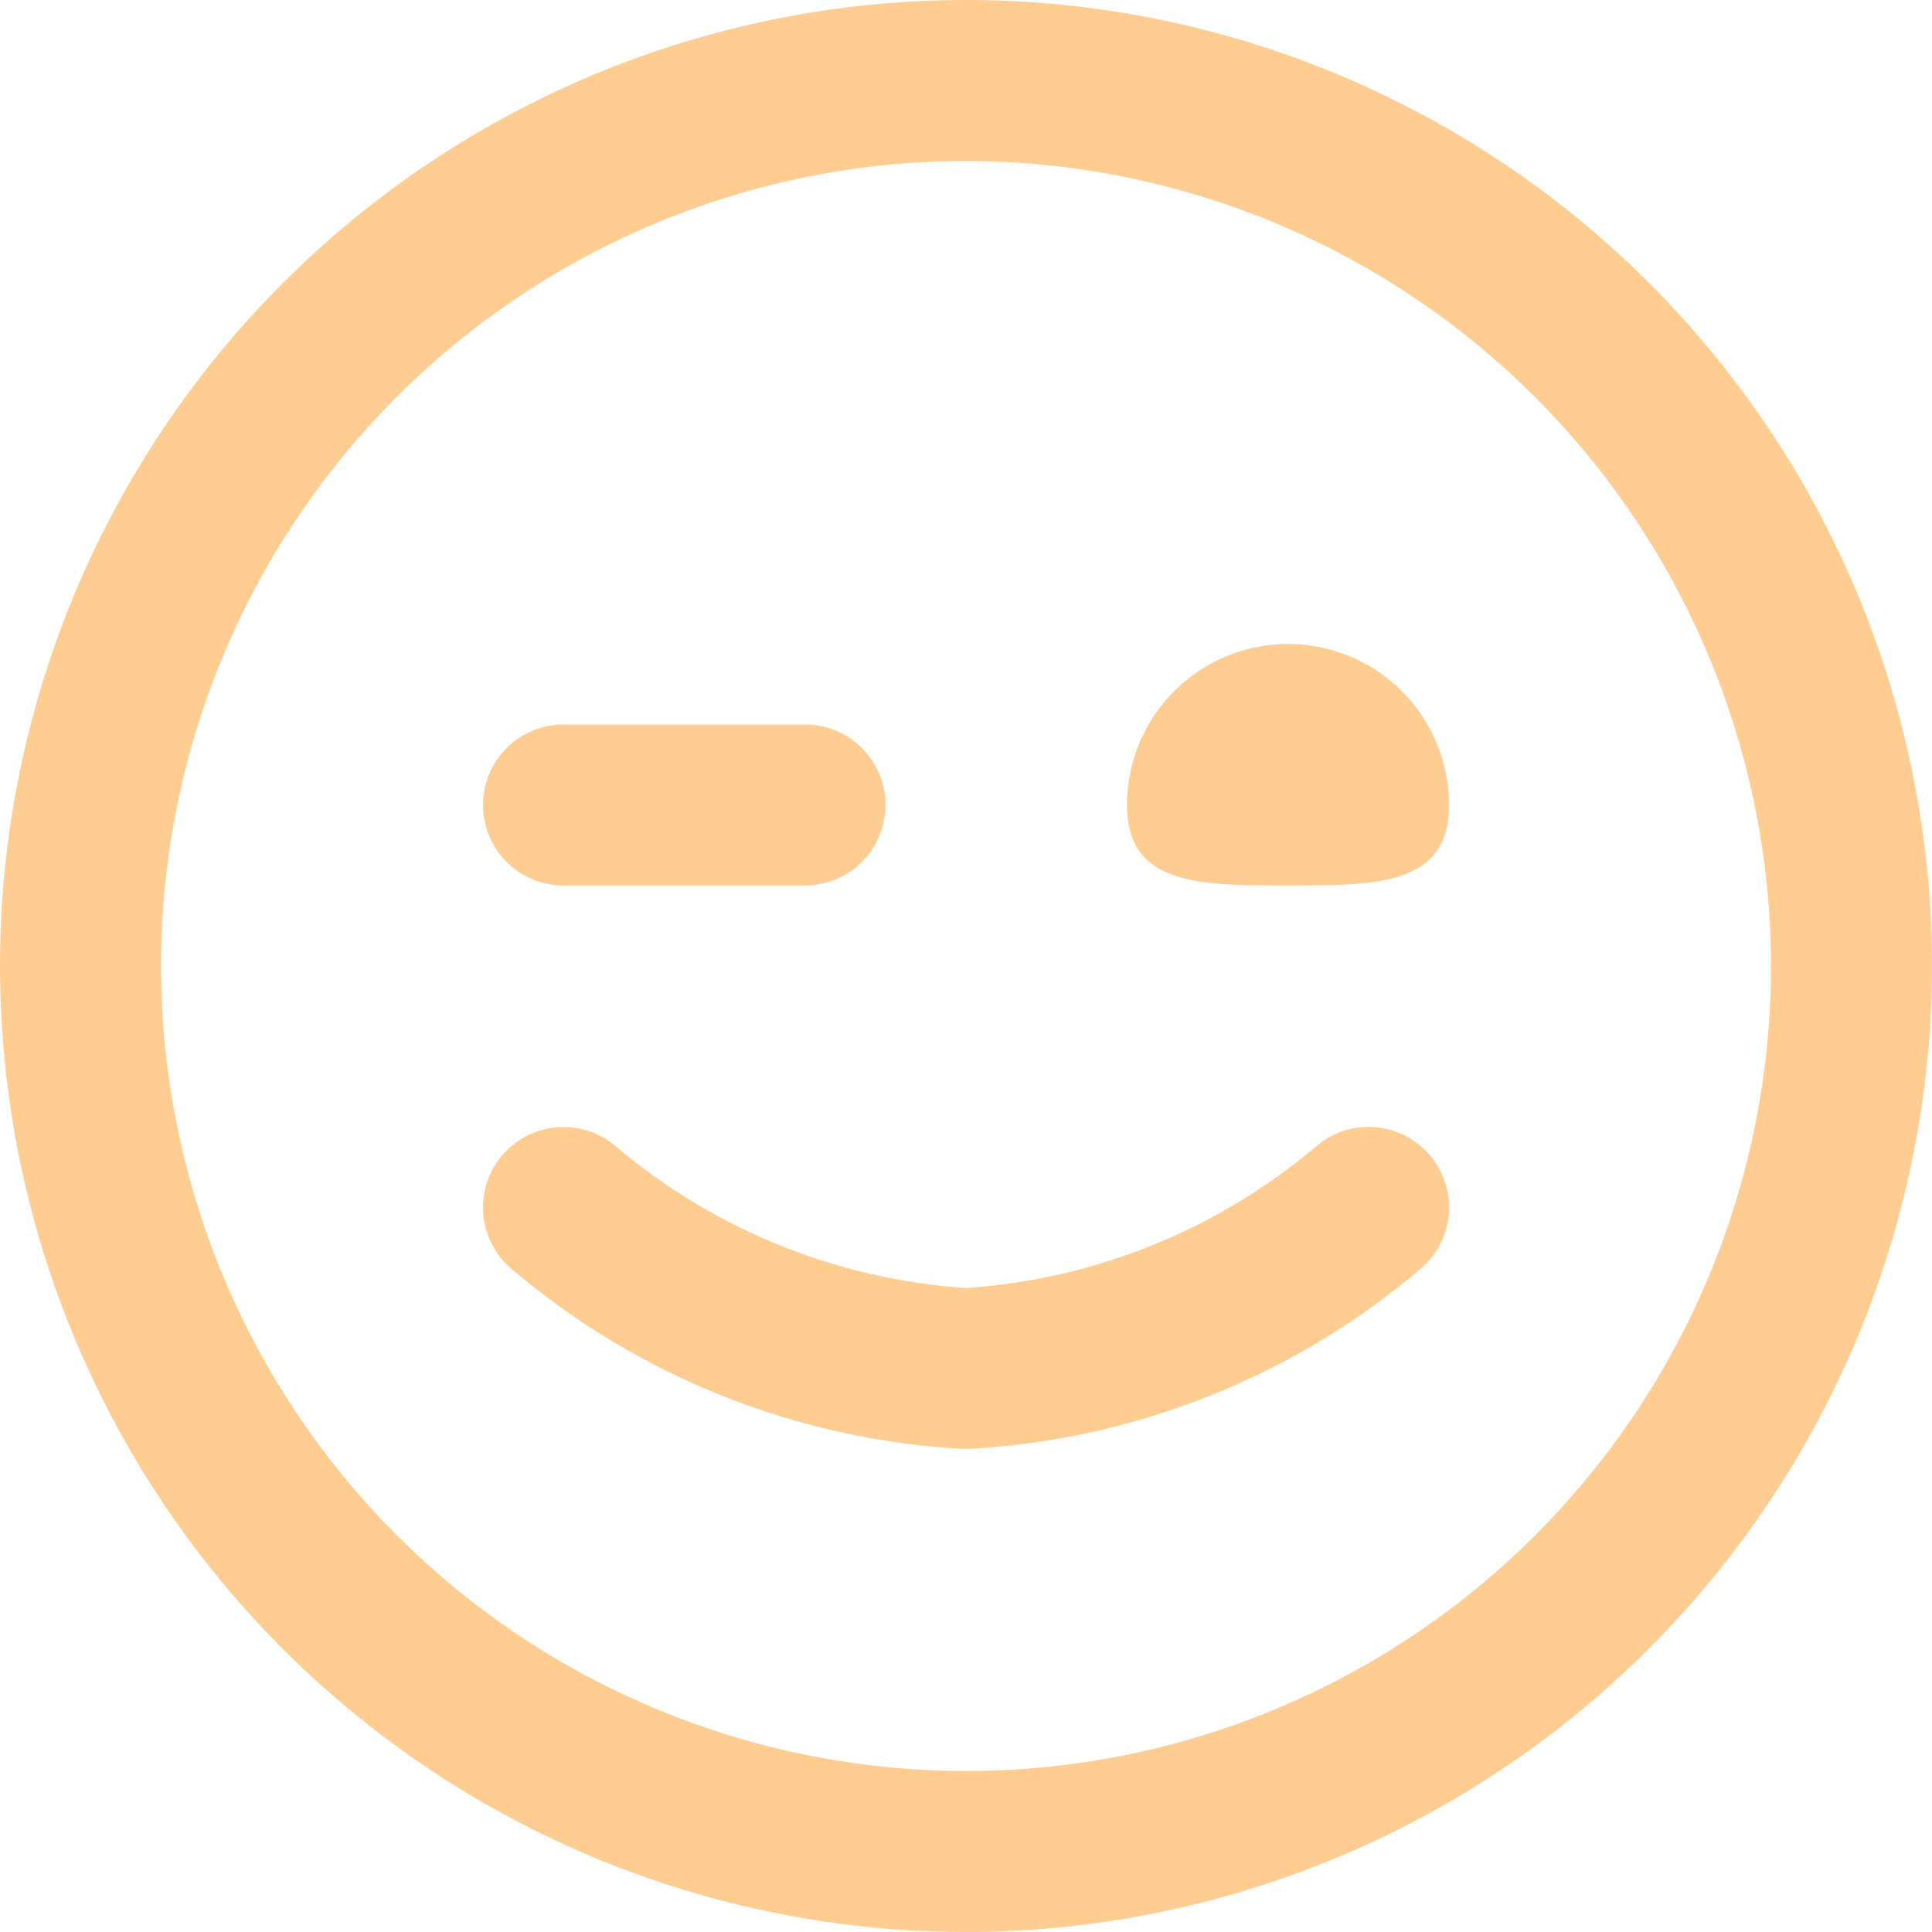 <?xml version="1.0" encoding="UTF-8"?> <svg xmlns="http://www.w3.org/2000/svg" width="28" height="28" viewBox="0 0 28 28" fill="none"> <g clip-path="url(#clip0_34_50)"> <path d="M14 28C11.231 28 8.524 27.179 6.222 25.641C3.92 24.102 2.125 21.916 1.066 19.358C0.006 16.799 -0.271 13.985 0.269 11.269C0.809 8.553 2.143 6.058 4.101 4.101C6.058 2.143 8.553 0.809 11.269 0.269C13.985 -0.271 16.799 0.006 19.358 1.066C21.916 2.125 24.102 3.92 25.641 6.222C27.179 8.524 28 11.231 28 14C27.996 17.712 26.52 21.27 23.895 23.895C21.27 26.52 17.712 27.996 14 28V28ZM14 2.333C11.693 2.333 9.437 3.018 7.518 4.3C5.6 5.581 4.104 7.404 3.221 9.535C2.338 11.667 2.107 14.013 2.558 16.276C3.008 18.539 4.119 20.618 5.75 22.25C7.382 23.881 9.461 24.992 11.724 25.442C13.987 25.893 16.333 25.662 18.465 24.779C20.596 23.896 22.419 22.4 23.701 20.482C24.982 18.563 25.667 16.308 25.667 14C25.663 10.907 24.433 7.941 22.246 5.754C20.059 3.567 17.093 2.337 14 2.333V2.333ZM20.61 18.37C20.841 18.165 20.981 17.875 20.999 17.567C21.017 17.258 20.912 16.954 20.706 16.723C20.5 16.492 20.211 16.352 19.902 16.334C19.593 16.316 19.29 16.422 19.059 16.627C17.633 17.828 15.86 18.543 14 18.667C12.141 18.543 10.37 17.829 8.944 16.63C8.713 16.424 8.41 16.318 8.101 16.335C7.792 16.353 7.502 16.492 7.296 16.723C7.09 16.954 6.984 17.257 7.002 17.566C7.019 17.875 7.159 18.164 7.39 18.37C9.242 19.953 11.567 20.878 14 21C16.433 20.878 18.758 19.953 20.61 18.37ZM16.333 11.667C16.333 12.833 17.378 12.833 18.667 12.833C19.956 12.833 21 12.833 21 11.667C21 11.048 20.754 10.454 20.317 10.017C19.879 9.579 19.285 9.333 18.667 9.333C18.048 9.333 17.454 9.579 17.017 10.017C16.579 10.454 16.333 11.048 16.333 11.667ZM12.833 11.667C12.833 11.357 12.71 11.06 12.492 10.842C12.273 10.623 11.976 10.5 11.667 10.5H8.167C7.857 10.5 7.561 10.623 7.342 10.842C7.123 11.06 7 11.357 7 11.667C7 11.976 7.123 12.273 7.342 12.492C7.561 12.71 7.857 12.833 8.167 12.833H11.667C11.976 12.833 12.273 12.71 12.492 12.492C12.71 12.273 12.833 11.976 12.833 11.667Z" fill="#FFCD91"></path> </g> <defs> <clipPath id="clip0_34_50"> <rect width="28" height="28" fill="white"></rect> </clipPath> </defs> </svg> 